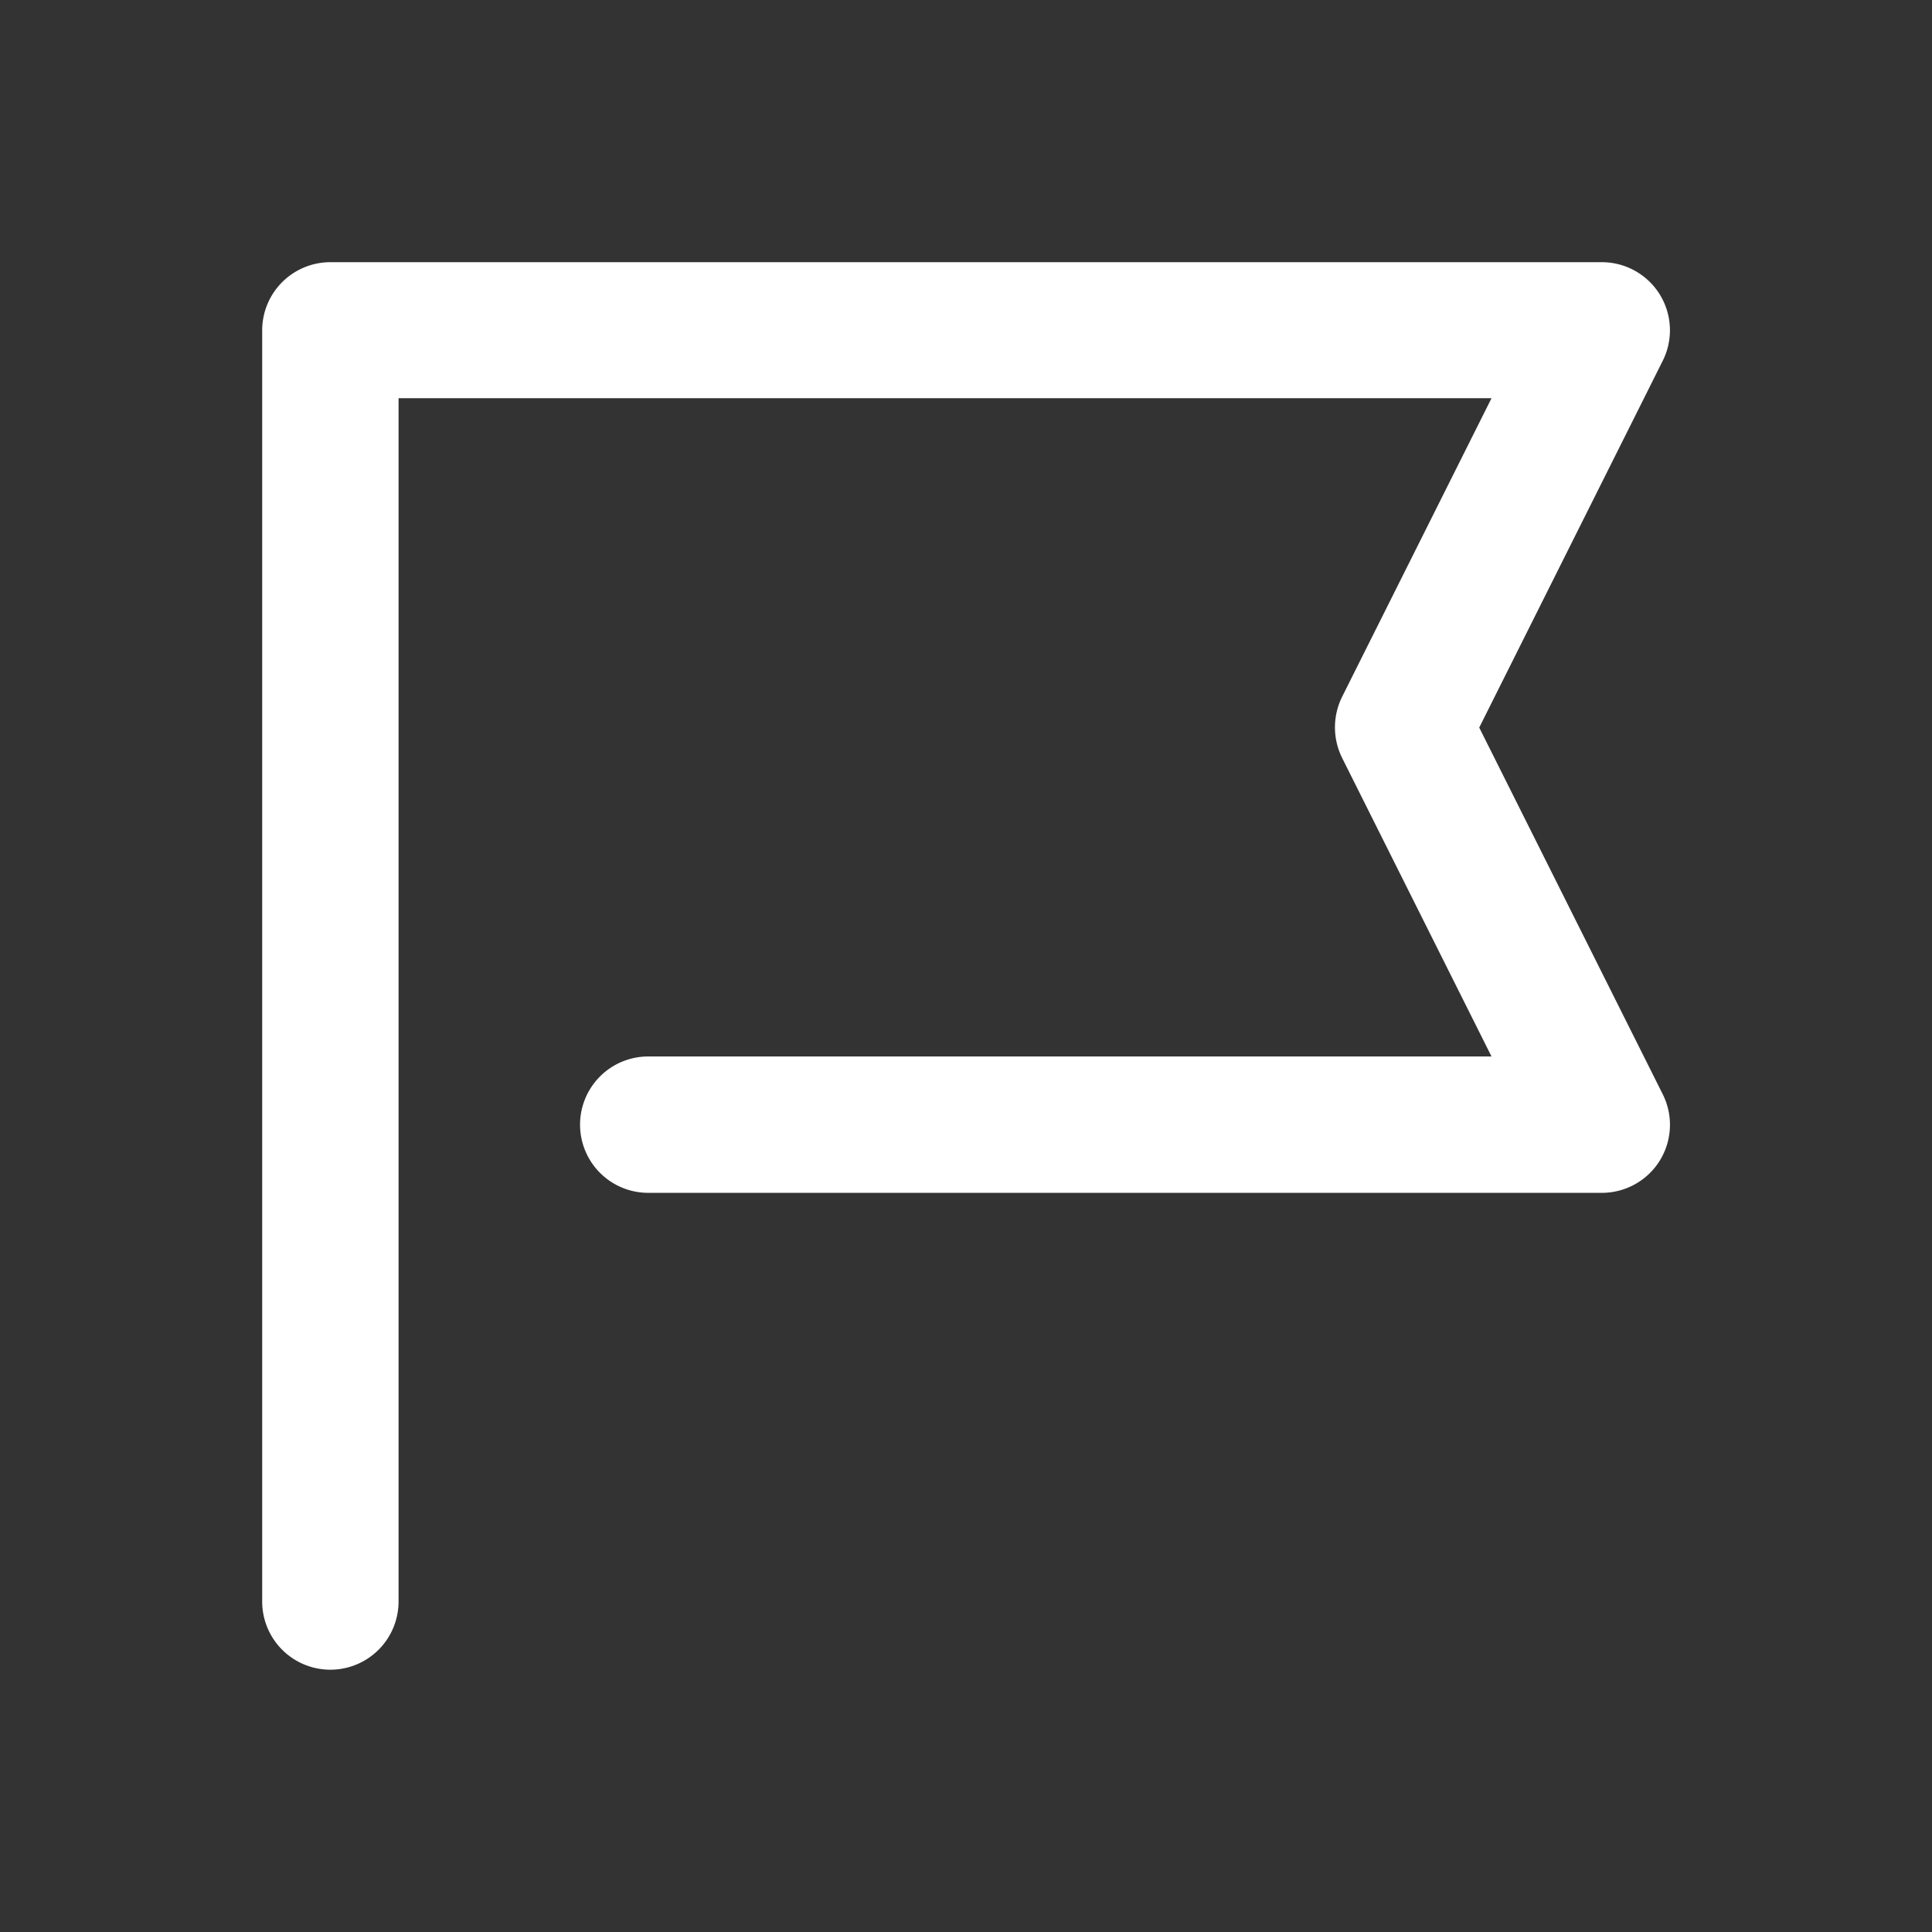 <svg xmlns="http://www.w3.org/2000/svg" xmlns:xlink="http://www.w3.org/1999/xlink" width="17" height="17" viewBox="0 0 17 17"><rect x="0" y="0" width="17" height="17" fill="#333333" stroke="none"/><defs><style>.a,.c{fill:#fff;}.a{stroke:#fff;stroke-width:0.5px;}.b{clip-path:url(#a);}</style><clipPath id="a"><rect class="a" width="17" height="17" transform="translate(-0.11 -0.11)"/></clipPath></defs><g class="b" transform="translate(0.11 0.11)"><path class="c" d="M-3390,1490.207V1479.02a.6.6,0,0,1,.6-.6h11.187a.6.6,0,0,1,.51.283.6.6,0,0,1,.027.584l-1.615,3.228,1.615,3.227a.6.6,0,0,1-.026.583.6.6,0,0,1-.51.284h-8.391a.6.6,0,0,1-.6-.6.6.6,0,0,1,.6-.6h7.42l-1.315-2.628a.606.606,0,0,1,0-.536l1.315-2.628h-9.617v10.588a.6.6,0,0,1-.6.6A.6.6,0,0,1-3390,1490.207Z" transform="translate(3392.197 -1476.223)"/></g></svg>